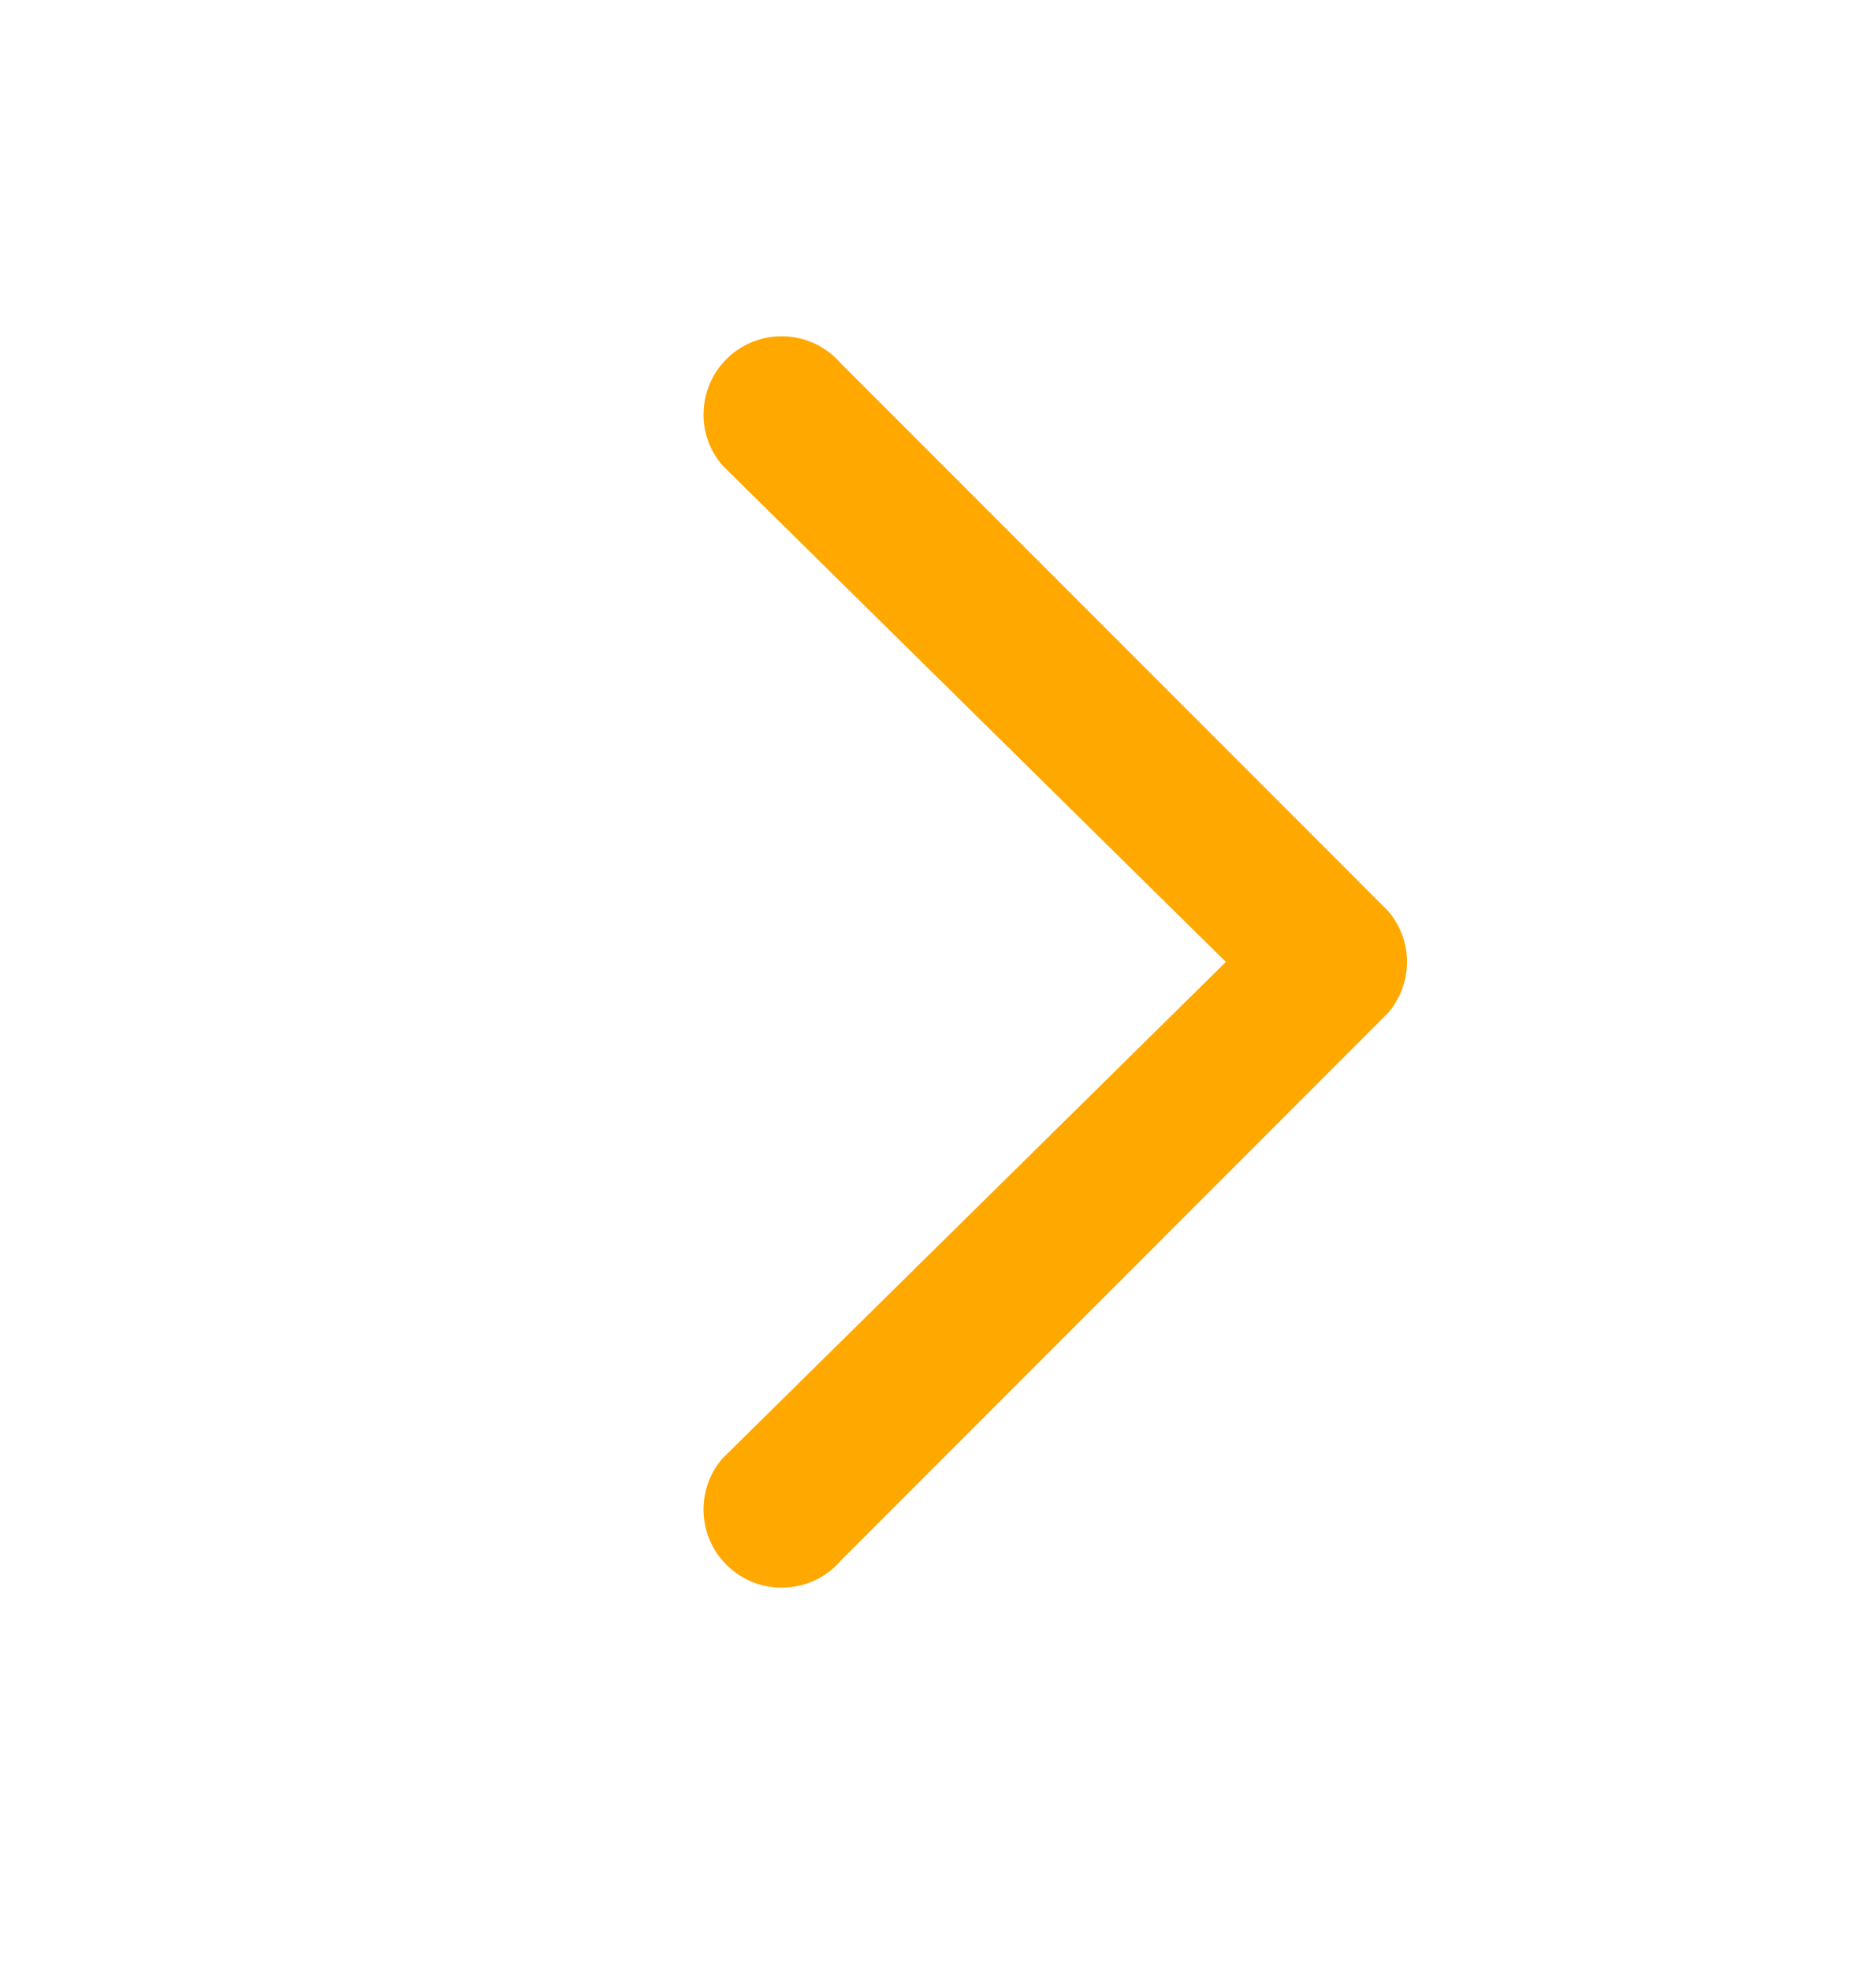 <svg width="20" height="21" viewBox="0 0 20 21" fill="none" xmlns="http://www.w3.org/2000/svg">
<path fill-rule="evenodd" clip-rule="evenodd" d="M13.069 10.249L7.701 4.958C7.401 4.609 7.442 4.083 7.791 3.783C8.14 3.484 8.667 3.524 8.966 3.874L14.799 9.707C15.067 10.019 15.067 10.479 14.799 10.791L8.966 16.625C8.667 16.974 8.14 17.015 7.791 16.715C7.442 16.416 7.401 15.89 7.701 15.54L13.069 10.249Z" fill="#FFA800"/>
</svg>
